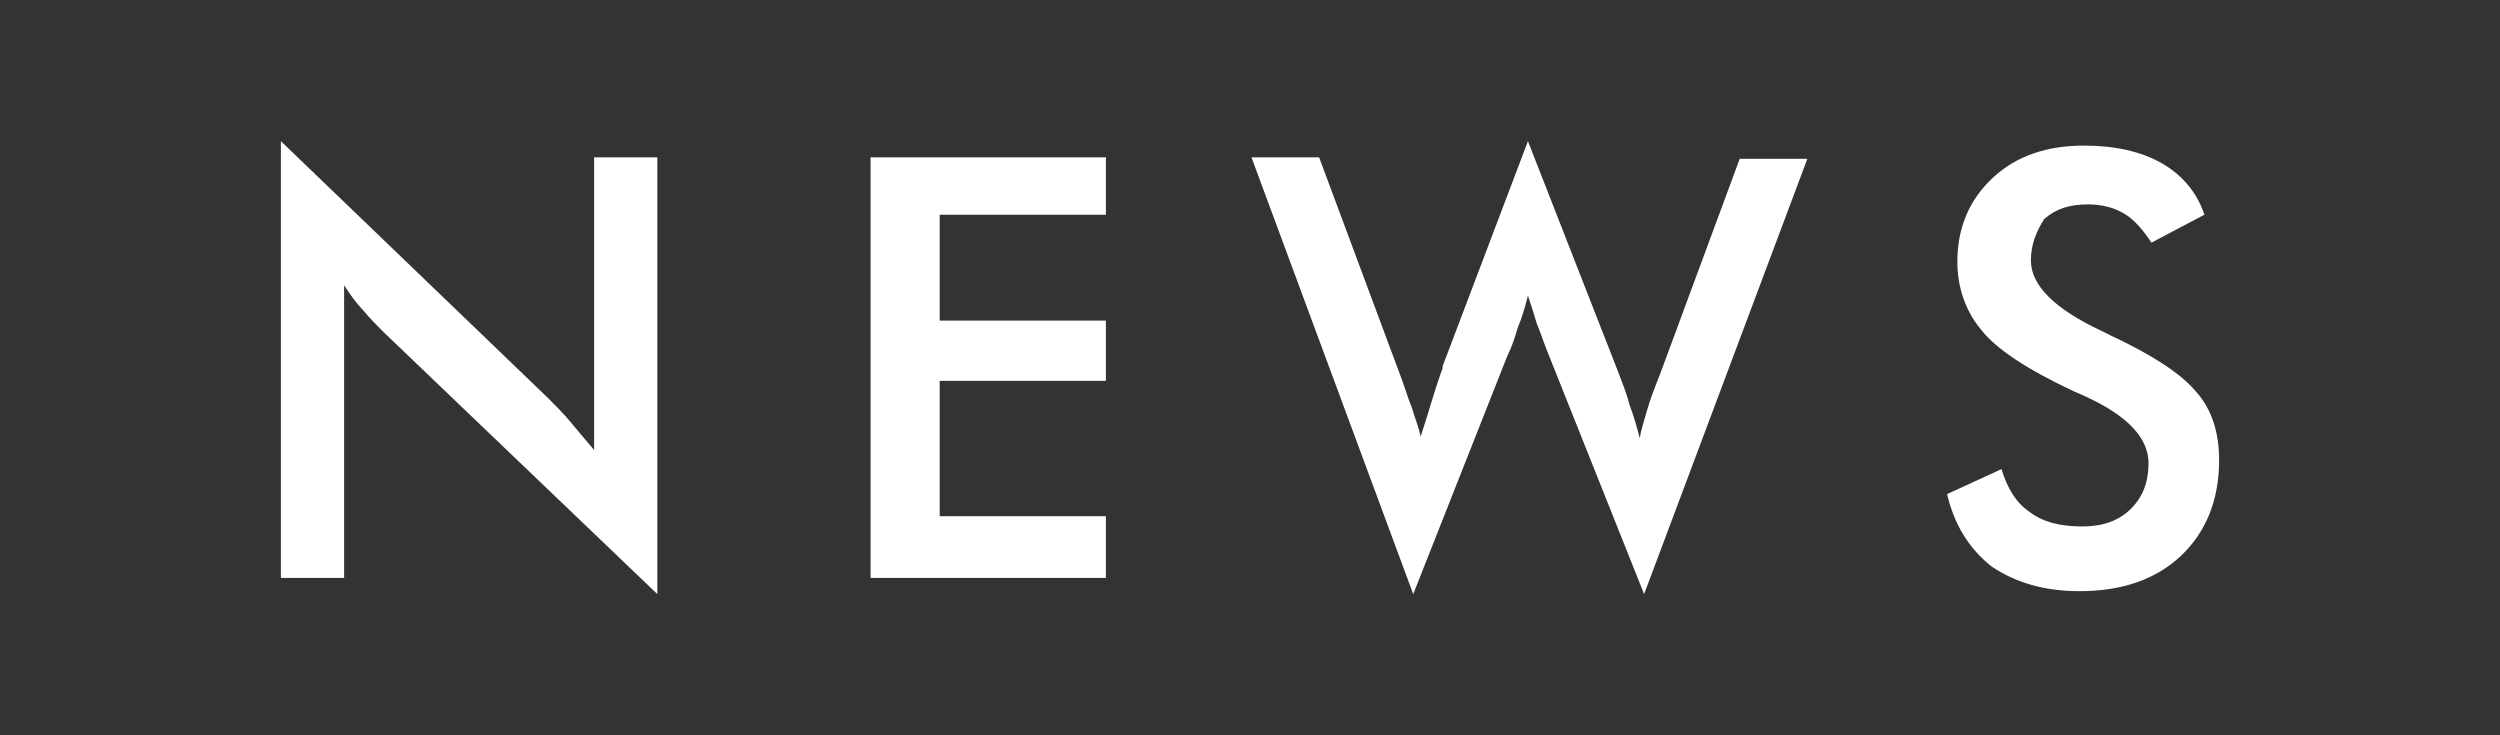 <?xml version="1.0" encoding="utf-8"?>
<!-- Generator: Adobe Illustrator 24.0.1, SVG Export Plug-In . SVG Version: 6.00 Build 0)  -->
<svg version="1.1" id="filter" xmlns="http://www.w3.org/2000/svg" xmlns:xlink="http://www.w3.org/1999/xlink" x="0px"
	 y="0px" viewBox="0 0 170 50" style="enable-background:new 0 0 170 50;" xml:space="preserve">
<rect x="0" y="0" width="170" height="50" fill="#333333" stroke="none"/>
<style type="text/css">
	.st0{fill:#FFFFFF;}
</style>
<g>
	<path class="st0" d="M19.1,39.3V9.6l18.2,17.5c0.5,0.5,1,1,1.5,1.6s1,1.2,1.6,1.9V10.7h4.3v29.7L26.1,22.6c-0.5-0.5-1-1-1.4-1.5
		c-0.5-0.5-0.9-1.1-1.3-1.7v19.9H19.1z"/>
	<path class="st0" d="M59.2,39.3V10.7h16v3.9H63.9v7.2h11.3v4.1H63.9v9.2h11.3v4.2H59.2z"/>
	<path class="st0" d="M85.1,10.7h4.6l5.4,14.5c0.4,1,0.6,1.8,0.9,2.5c0.2,0.7,0.5,1.4,0.6,2c0.5-1.5,0.9-3,1.4-4.4
		c0.1-0.2,0.1-0.3,0.1-0.4l5.8-15.3l6.1,15.6c0.3,0.8,0.6,1.5,0.8,2.3c0.3,0.8,0.5,1.5,0.7,2.3c0.1-0.6,0.3-1.2,0.5-1.9
		s0.5-1.5,0.9-2.5l5.4-14.6h4.6l-11.1,29.6l-6.5-16.3c-0.3-0.7-0.5-1.4-0.8-2.1c-0.2-0.7-0.4-1.3-0.6-1.9c-0.2,0.8-0.4,1.5-0.7,2.2
		c-0.2,0.7-0.4,1.3-0.7,1.9l-6.4,16.2L85.1,10.7z"/>
	<path class="st0" d="M132.4,33.6l3.7-1.7c0.4,1.3,1,2.3,1.9,2.9c0.9,0.7,2.1,1,3.6,1c1.4,0,2.5-0.4,3.3-1.2
		c0.8-0.8,1.2-1.8,1.2-3.1c0-1.7-1.4-3.2-4.2-4.5c-0.4-0.2-0.7-0.3-0.9-0.4c-3.2-1.5-5.3-2.9-6.3-4.2c-1-1.2-1.6-2.8-1.6-4.6
		c0-2.3,0.8-4.2,2.4-5.7c1.6-1.5,3.7-2.2,6.2-2.2c2.1,0,3.9,0.4,5.3,1.2c1.4,0.8,2.4,2,2.9,3.5l-3.6,1.9c-0.6-0.9-1.2-1.6-1.9-2
		c-0.7-0.4-1.5-0.6-2.4-0.6c-1.3,0-2.2,0.3-3,1c-0.5,0.8-0.9,1.7-0.9,2.8c0,1.7,1.6,3.3,4.8,4.8c0.2,0.1,0.4,0.2,0.6,0.3
		c2.8,1.3,4.8,2.6,5.8,3.8c1.1,1.2,1.6,2.8,1.6,4.7c0,2.7-0.9,4.9-2.6,6.5c-1.7,1.6-4,2.4-6.9,2.4c-2.4,0-4.4-0.6-6-1.7
		C133.9,37.3,132.9,35.7,132.4,33.6z"/>
</g>
</svg>
